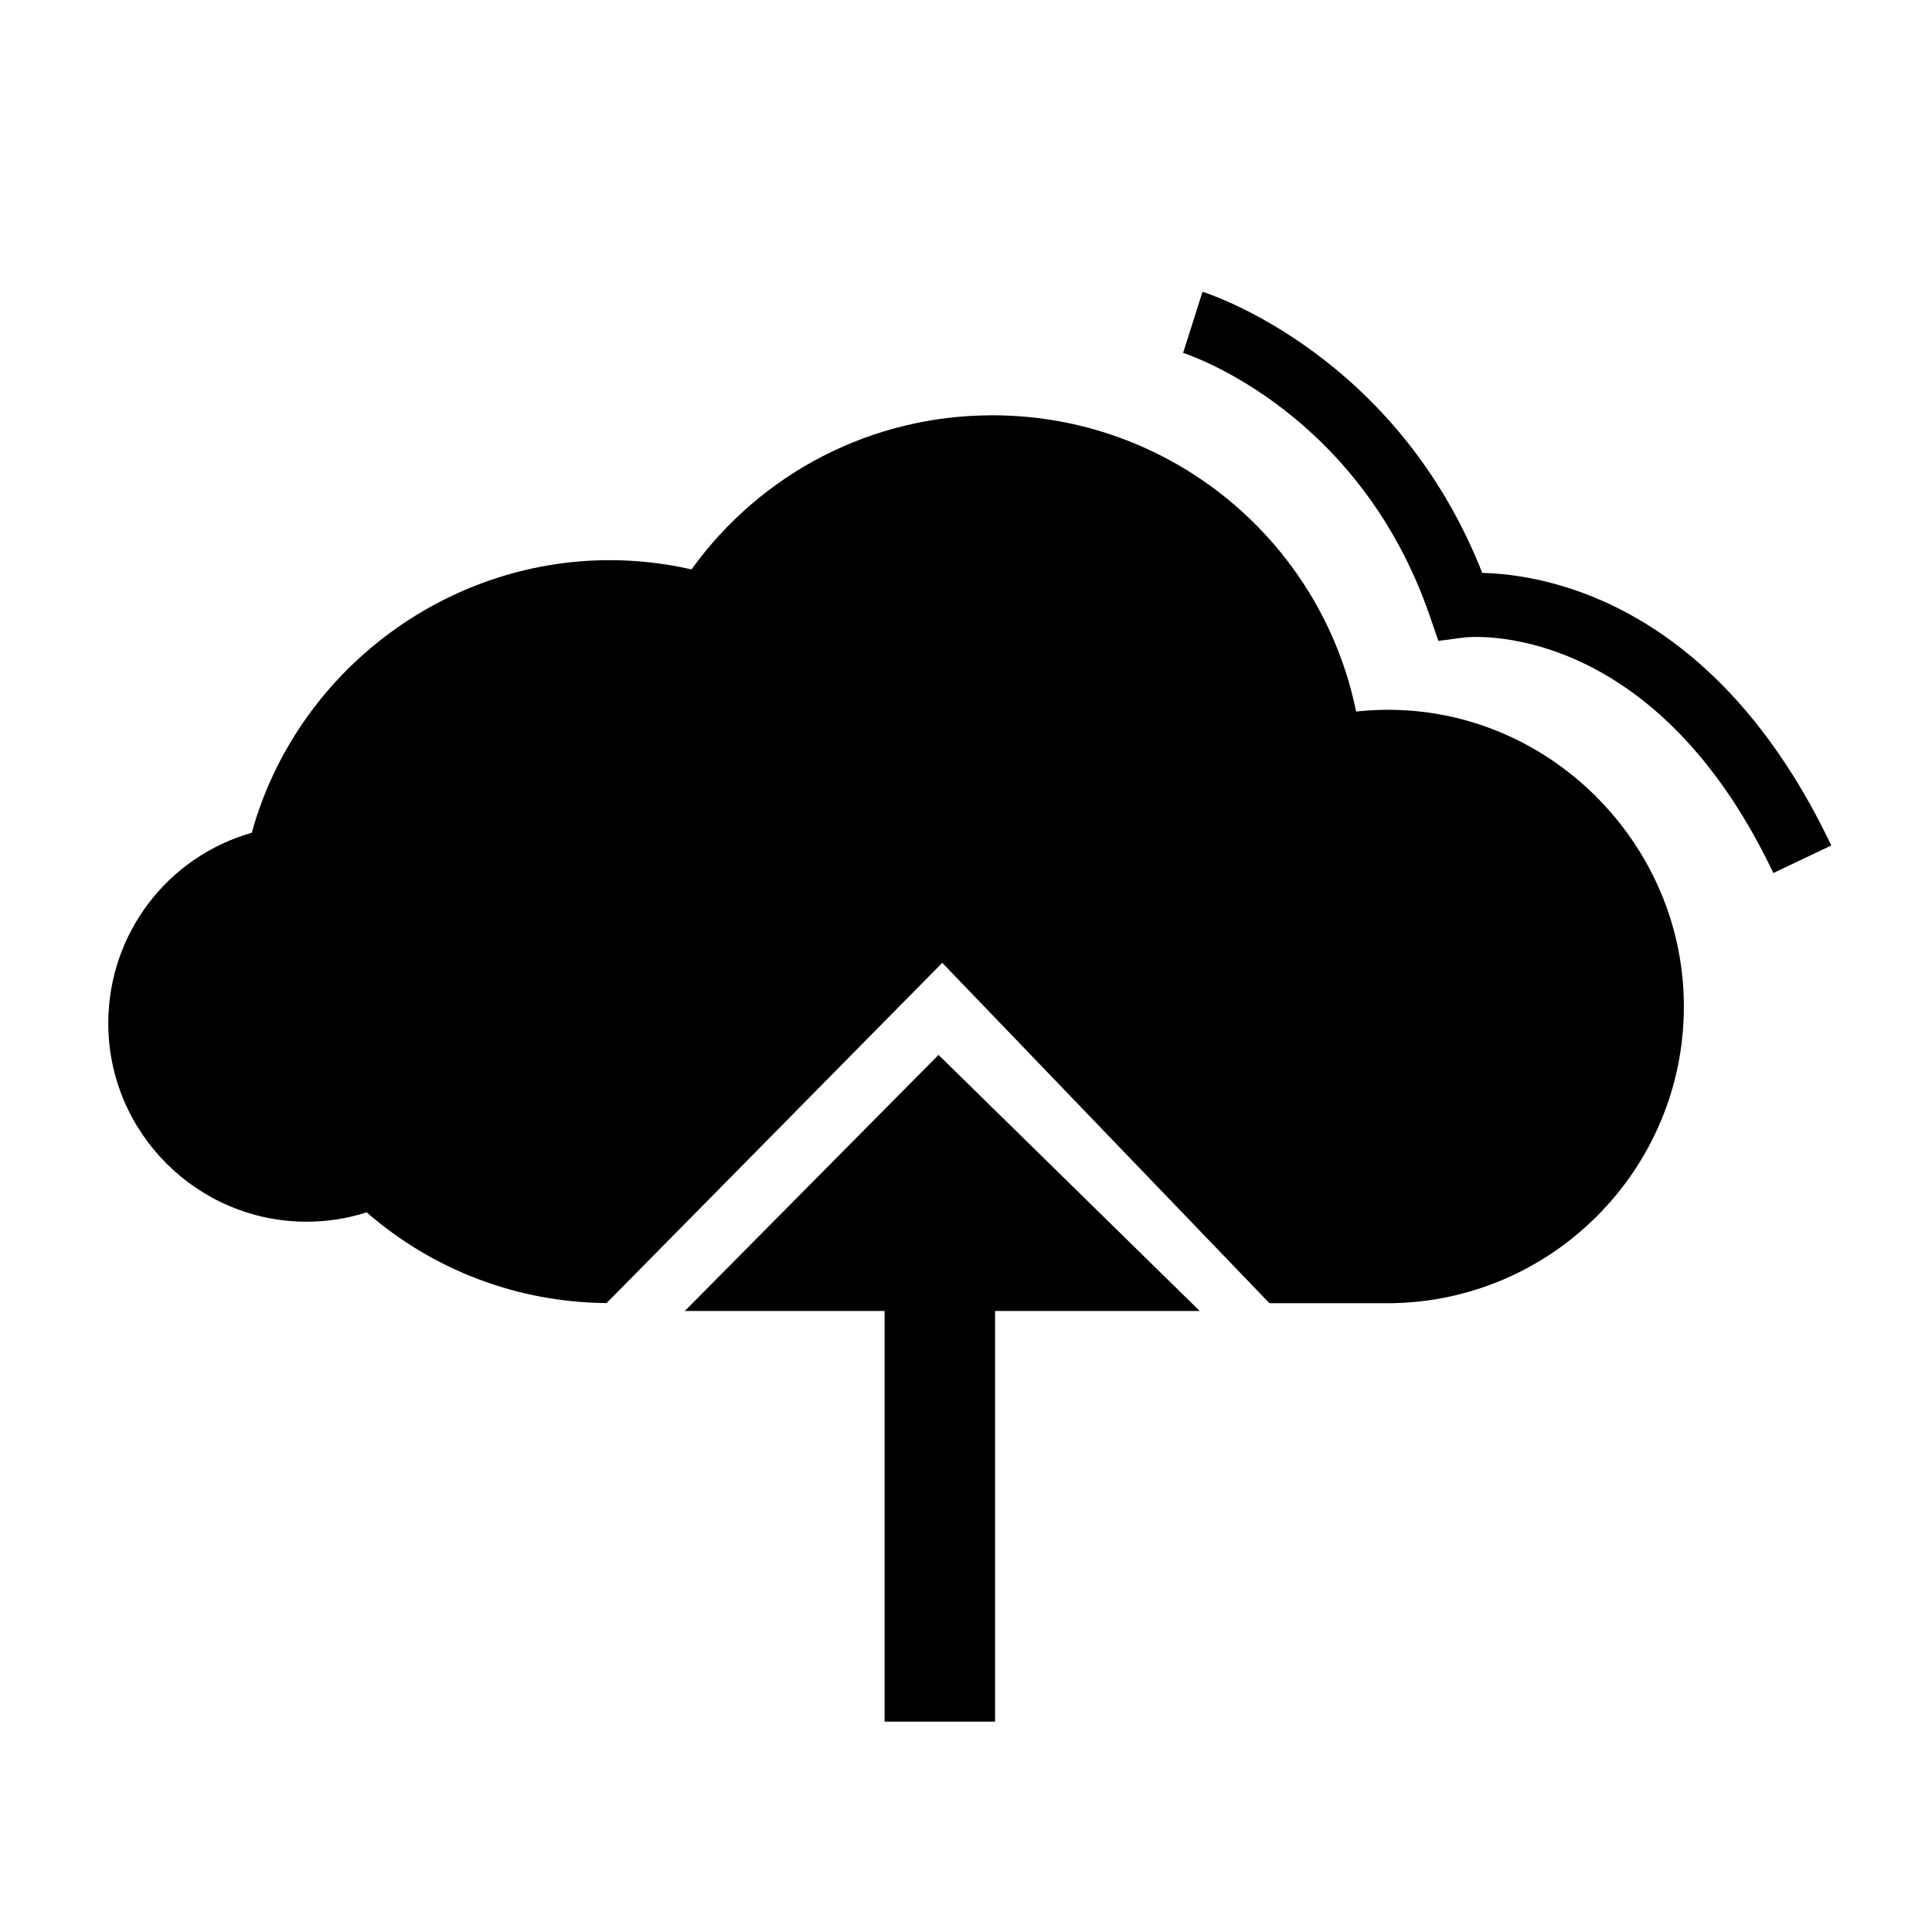 <?xml version="1.0" encoding="UTF-8"?>
<!-- Uploaded to: ICON Repo, www.iconrepo.com, Generator: ICON Repo Mixer Tools -->
<svg fill="#000000" width="800px" height="800px" version="1.1" viewBox="144 144 512 512" xmlns="http://www.w3.org/2000/svg">
 <g>
  <path d="m325.48 491.42h52.945v108.83h29.281v-108.83h54.23l-69.215-67.859z"/>
  <path d="m536.81 295.82c-22.656-57.641-71.973-73.82-74.129-74.504l-5.144 16.203c1.898 0.617 46.77 15.652 65.383 69.758l2.262 6.559 6.883-0.898c0.512-0.086 49.5-5.688 81.895 62.422l15.348-7.305c-30.547-64.191-75.332-71.816-92.496-72.234z"/>
  <path d="m566.77 354.75-0.172-0.039c-16.027-15.773-38.66-24.801-63.207-22.148-9.297-45.328-49.273-78.504-96.395-78.504-31.848 0-61.207 15.148-79.738 40.832-7.164-1.617-14.422-2.445-21.656-2.445-44.172 0-83.223 30.07-94.879 72.238-22.34 6.383-38.027 26.785-38.027 50.492 0 28.992 23.59 52.586 52.582 52.586 5.434 0 10.758-0.832 15.895-2.473 17.707 15.387 40.059 23.84 63.578 24.039l88.957-90.168 86.711 90.203h31.203c43.355 0 78.621-35.27 78.621-78.621 0-21.766-9.012-41.461-23.363-55.73-0.039-0.098-0.066-0.176-0.109-0.262z"/>
 </g>
</svg>